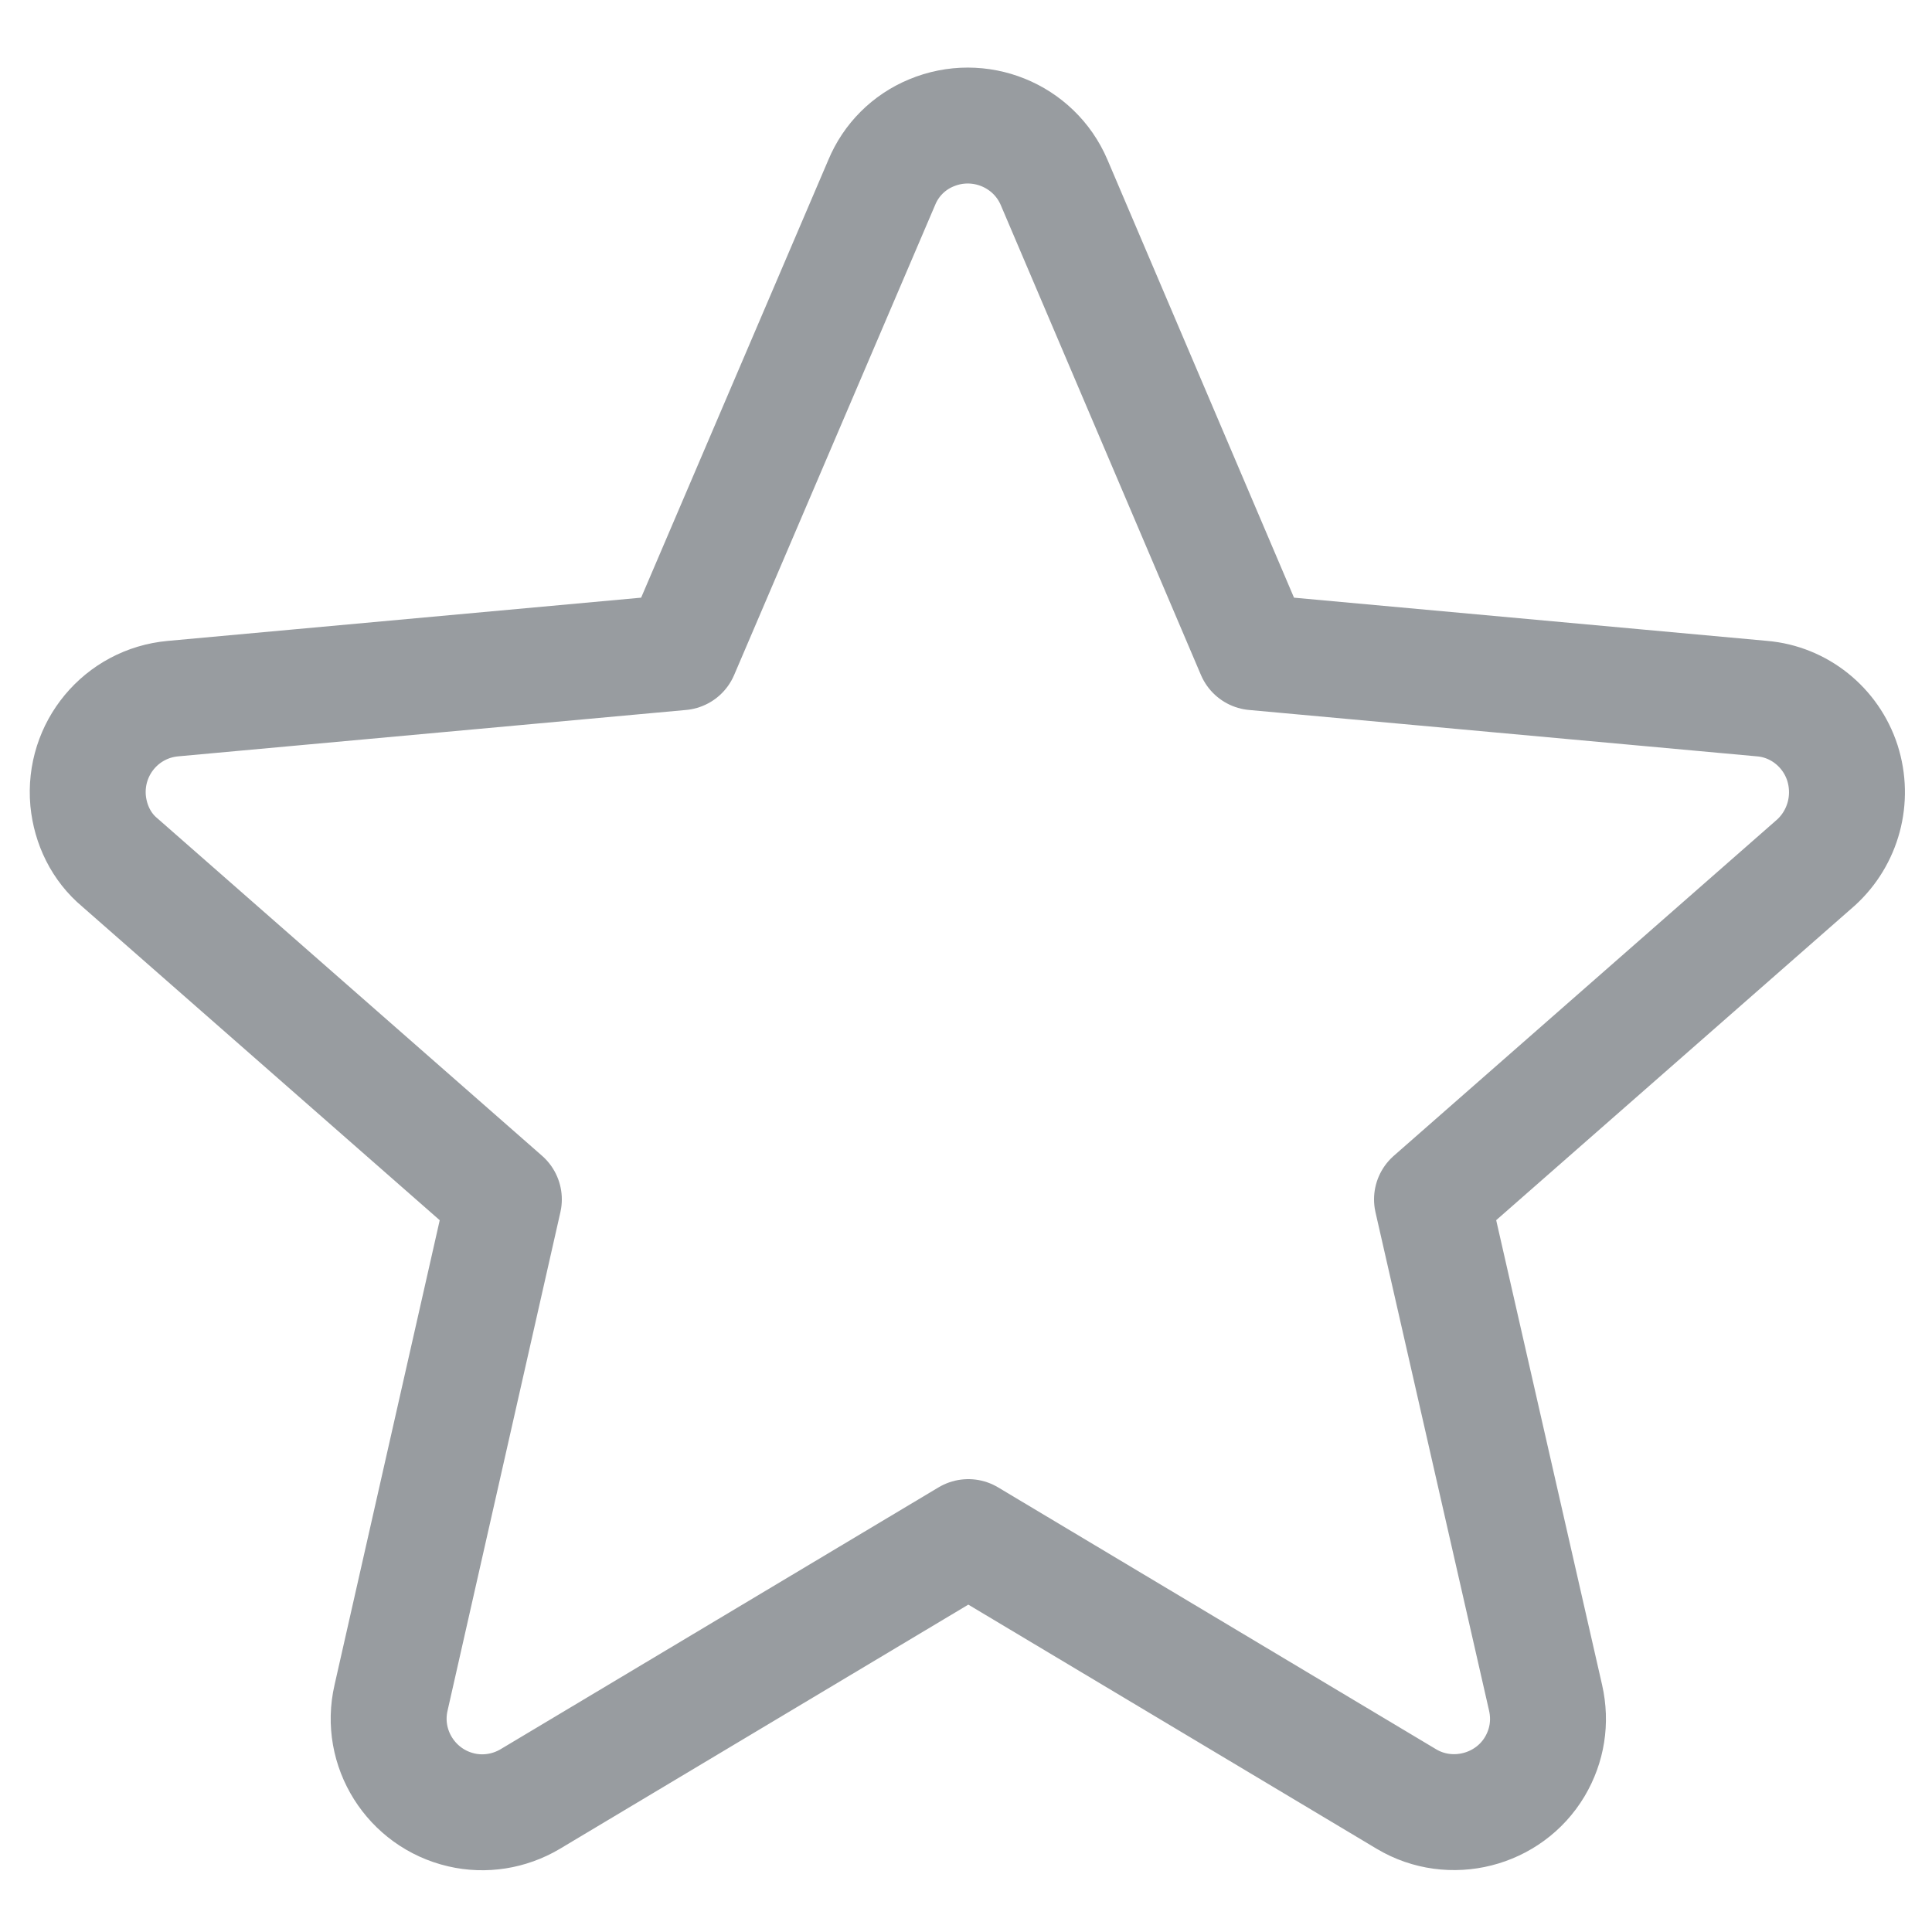 <svg width="25" height="25" viewBox="0 0 25 25" fill="none" xmlns="http://www.w3.org/2000/svg">
<path d="M23.84 9.87C23.69 9.41 23.28 9.08 22.8 9.04L16.23 8.44L13.64 2.36C13.38 1.75 12.67 1.46 12.05 1.72C11.76 1.84 11.53 2.07 11.41 2.36L8.81 8.44L2.24 9.04C1.57 9.1 1.08 9.69 1.14 10.36C1.17 10.67 1.31 10.96 1.55 11.16L6.52 15.52L5.06 21.97C4.91 22.62 5.32 23.27 5.97 23.42C6.27 23.49 6.59 23.44 6.86 23.28L12.53 19.89L18.2 23.28C18.77 23.62 19.52 23.43 19.86 22.86C20.02 22.59 20.07 22.28 20 21.97L18.53 15.52L23.5 11.16C23.85 10.84 23.99 10.34 23.84 9.87Z" stroke="#989CA0" stroke-width="1.5" stroke-linecap="round" stroke-linejoin="round"/>
</svg>
